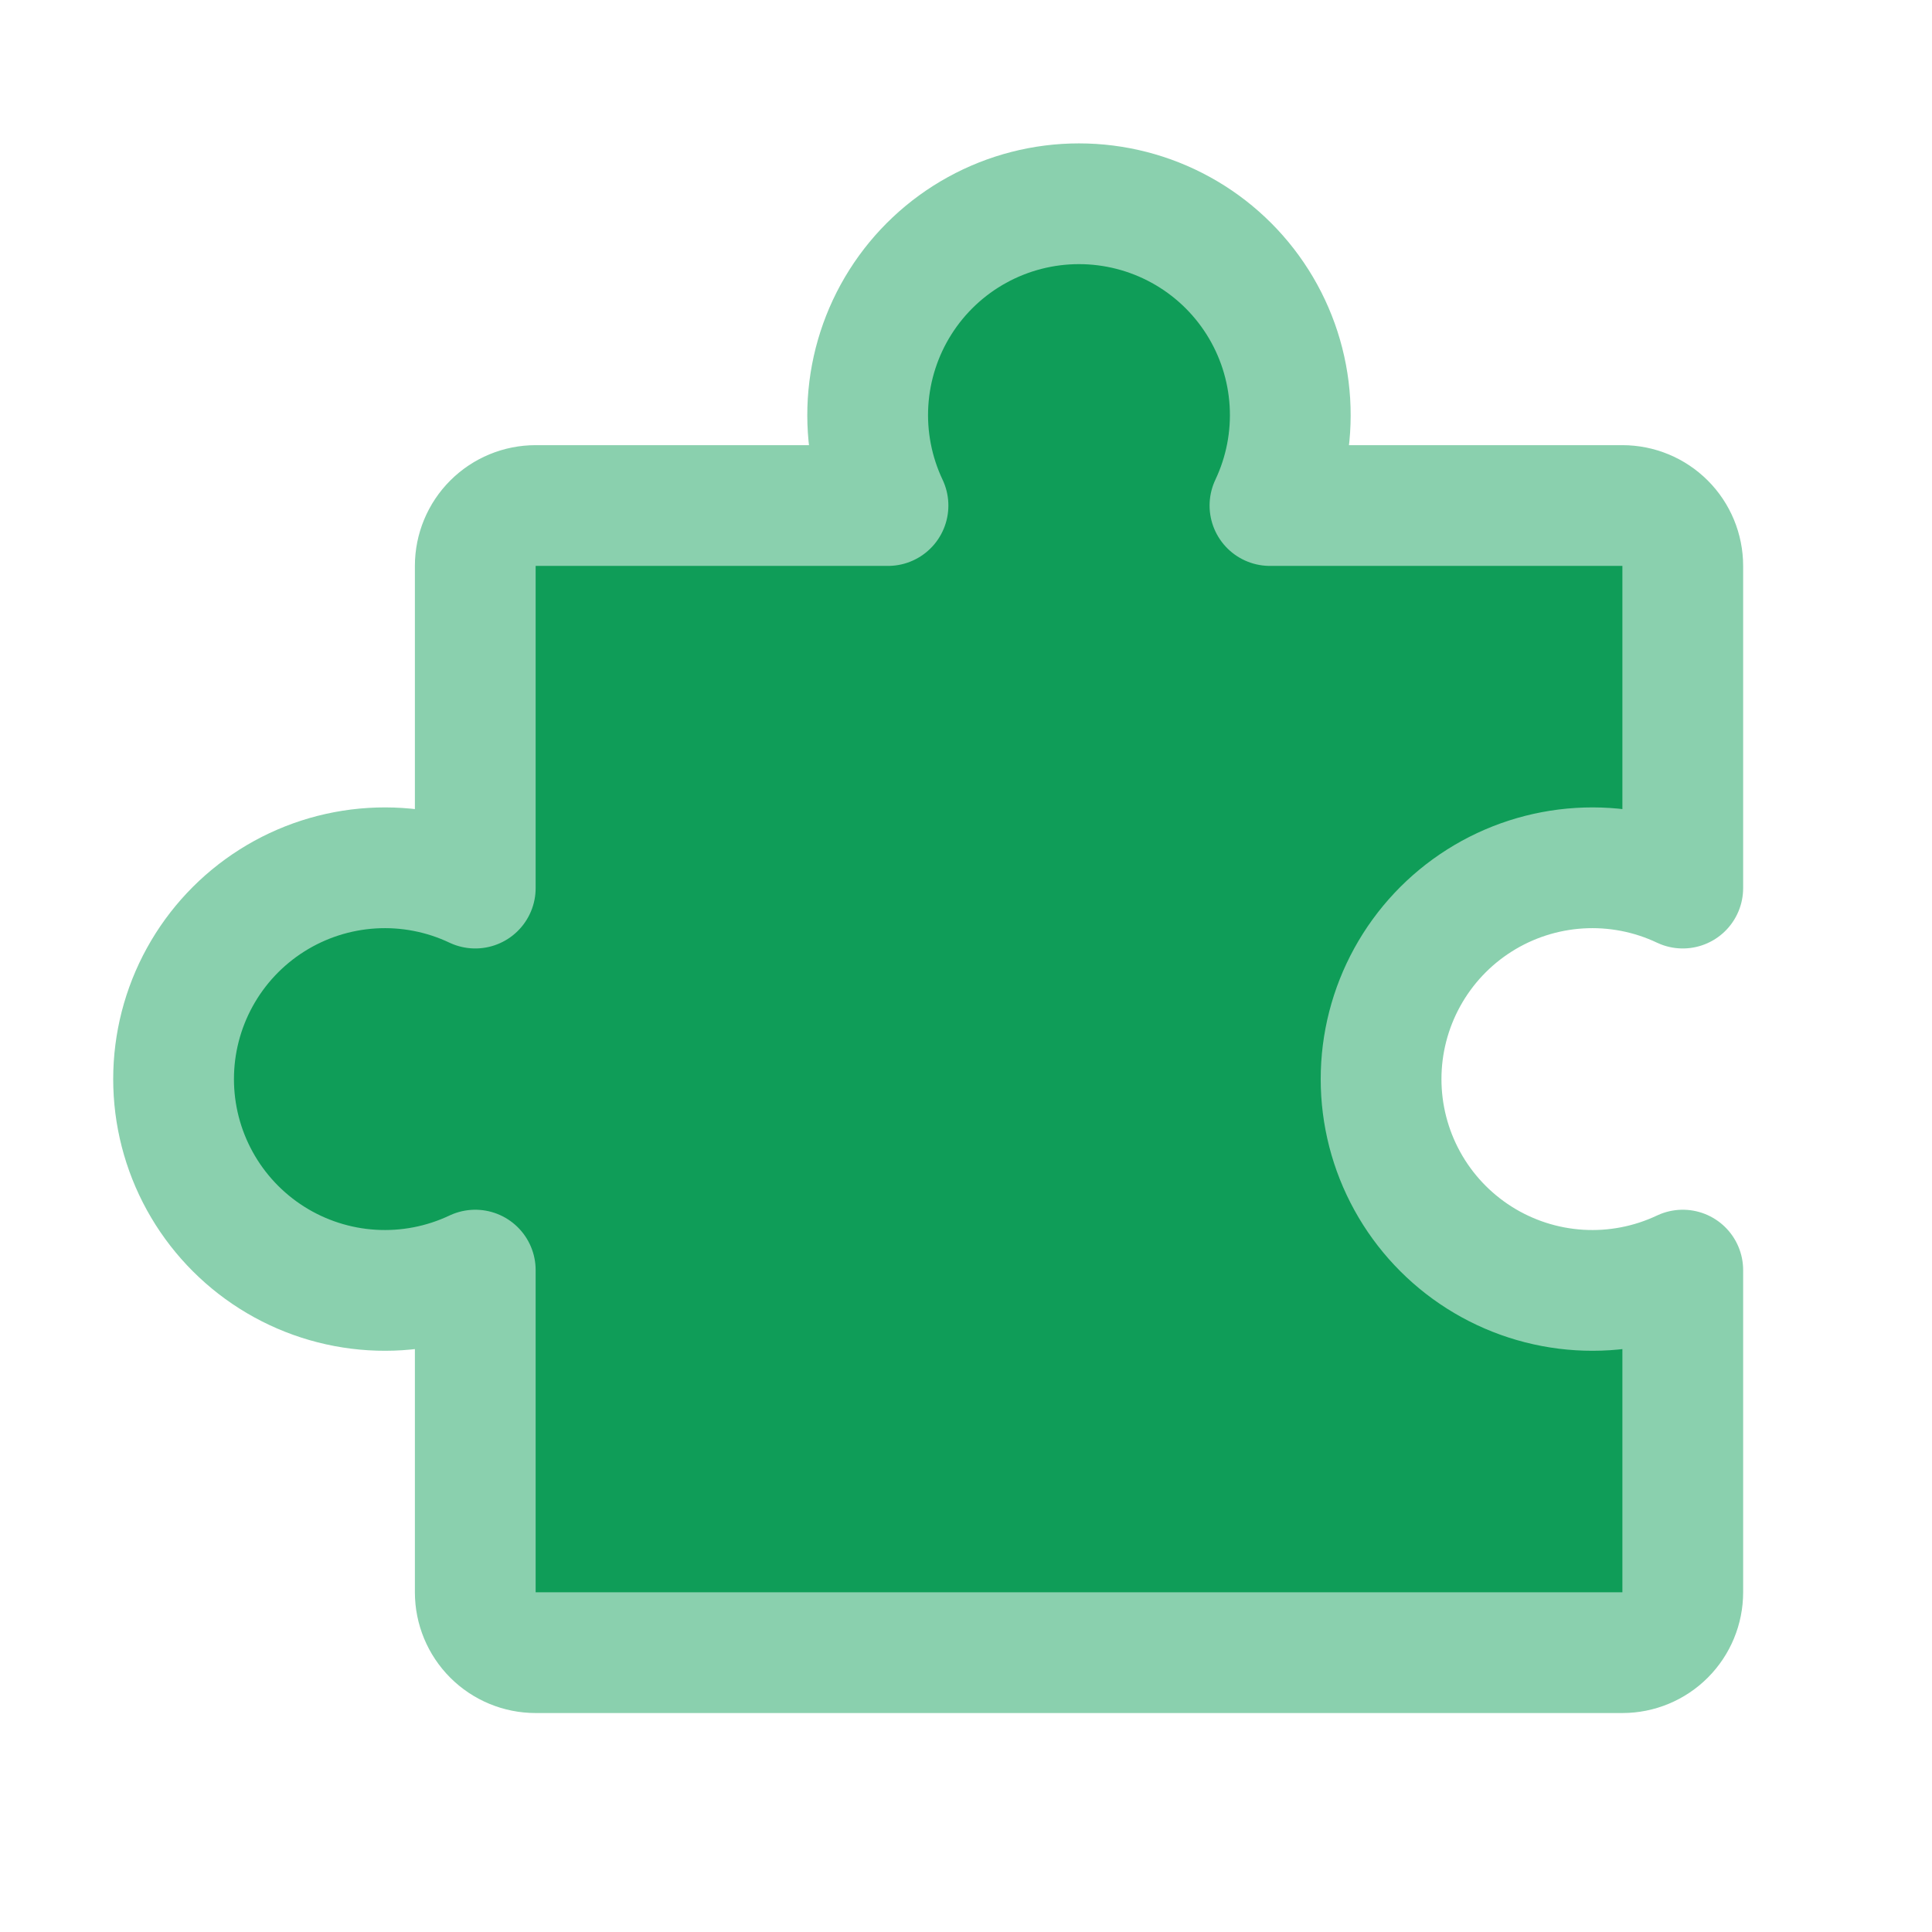 <svg width="256" height="256" viewBox="0 0 256 256" fill="none" xmlns="http://www.w3.org/2000/svg">
<g clip-path="url(#clip0_11_16)">
<path d="M70.975 218.986C68.853 218.986 66.819 218.143 65.318 216.643C63.818 215.142 62.975 213.107 62.975 210.986V168.296C58.707 170.315 53.998 171.222 49.286 170.933C44.574 170.644 40.011 169.168 36.022 166.643C32.033 164.117 28.747 160.624 26.471 156.488C24.194 152.352 23 147.707 23 142.986C23 138.264 24.194 133.62 26.471 129.484C28.747 125.348 32.033 121.854 36.022 119.329C40.011 116.803 44.574 115.327 49.286 115.038C53.998 114.749 58.707 115.656 62.975 117.676V74.986C62.975 72.864 63.818 70.829 65.318 69.329C66.819 67.829 68.853 66.986 70.975 66.986H117.665C115.644 62.718 114.735 58.008 115.022 53.295C115.31 48.581 116.785 44.017 119.31 40.027C121.835 36.036 125.329 32.749 129.466 30.472C133.602 28.194 138.248 27 142.97 27C147.692 27 152.338 28.194 156.475 30.472C160.611 32.749 164.105 36.036 166.63 40.027C169.156 44.017 170.631 48.581 170.918 53.295C171.206 58.008 170.297 62.718 168.275 66.986H214.975C217.097 66.986 219.132 67.829 220.632 69.329C222.132 70.829 222.975 72.864 222.975 74.986V117.676C218.707 115.656 213.998 114.749 209.286 115.038C204.574 115.327 200.011 116.803 196.022 119.329C192.033 121.854 188.747 125.348 186.471 129.484C184.194 133.62 183 138.264 183 142.986C183 147.707 184.194 152.352 186.471 156.488C188.747 160.624 192.033 164.117 196.022 166.643C200.011 169.168 204.574 170.644 209.286 170.933C213.998 171.222 218.707 170.315 222.975 168.296V210.986C222.975 213.107 222.132 215.142 220.632 216.643C219.132 218.143 217.097 218.986 214.975 218.986H70.975Z" fill="#0F9D58" stroke="#8AD0AE" stroke-width="16" stroke-linecap="round" stroke-linejoin="round"/>
</g>
<defs>
<clipPath id="clip0_11_16">
<rect width="256" height="256" fill="white"/>
</clipPath>
</defs>
</svg>
